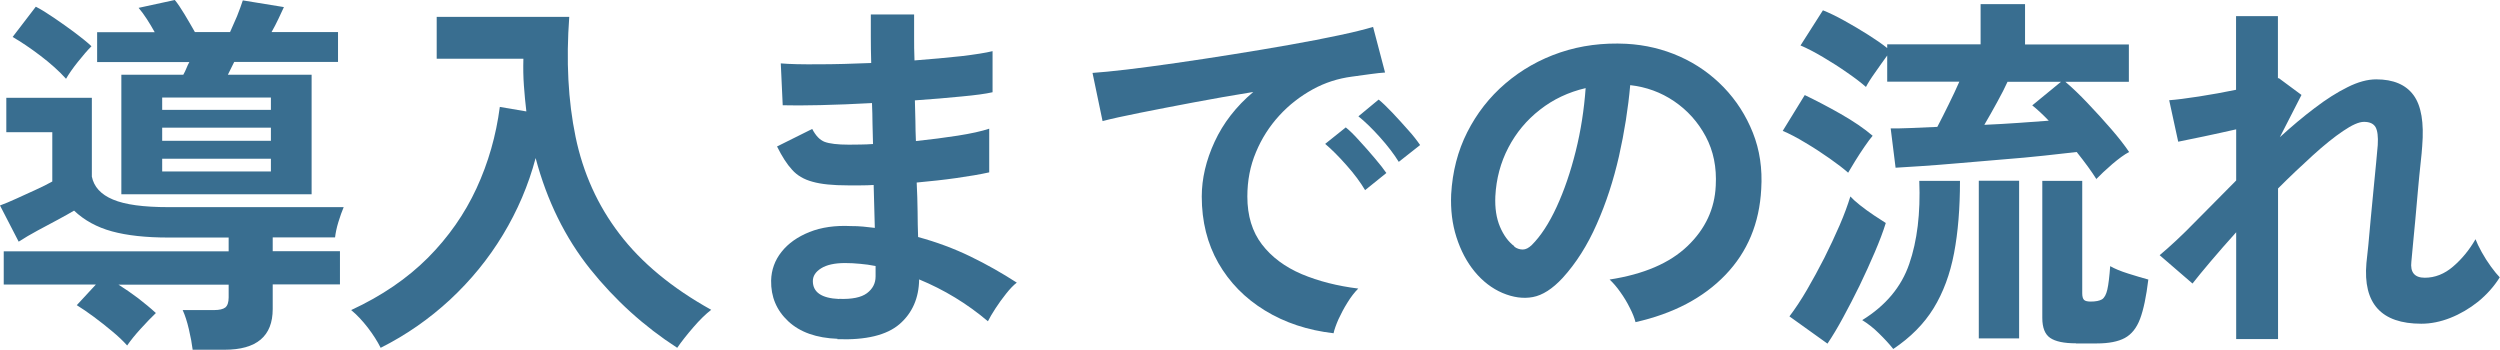 <?xml version="1.0" encoding="UTF-8"?>
<svg id="_レイヤー_2" data-name="レイヤー 2" xmlns="http://www.w3.org/2000/svg" viewBox="0 0 194.07 27.17">
  <defs>
    <style>
      .cls-1 {
        fill: #396e90;
      }
    </style>
  </defs>
  <g id="_レイヤー_1-2" data-name="レイヤー 1">
    <g>
      <path class="cls-1" d="M14.96,27.17c-.06-.48-.16-1.03-.3-1.62-.14-.6-.3-1.09-.48-1.48h2.44c.41,0,.7-.07.87-.2.17-.14.26-.4.26-.78v-.99h-8.55c.5.31,1,.66,1.51,1.04.5.39.97.77,1.39,1.16-.33.31-.71.71-1.16,1.2-.45.49-.8.93-1.07,1.32-.31-.35-.7-.72-1.16-1.1-.46-.39-.94-.76-1.42-1.12-.48-.36-.93-.66-1.33-.91l1.48-1.6H.29v-2.58h17.46v-1.07h-4.67c-1.76,0-3.22-.16-4.39-.48s-2.15-.86-2.94-1.61c-.33.19-.74.43-1.25.7-.5.27-1.03.55-1.57.84s-1.03.58-1.48.87l-1.45-2.81c.37-.14.8-.31,1.29-.54.49-.22.99-.45,1.49-.68s.93-.44,1.28-.64v-3.83H.49v-2.67h6.64v6.12c.16.79.7,1.39,1.64,1.78.94.4,2.37.59,4.31.59h13.6c-.13.31-.27.69-.41,1.15-.14.45-.22.86-.26,1.2h-4.84v1.07h5.22v2.58h-5.22v1.91c0,2.11-1.25,3.16-3.74,3.16h-2.46ZM5.13,6.12c-.54-.6-1.21-1.2-2-1.8-.79-.6-1.51-1.08-2.15-1.45L2.78.52c.41.21.88.5,1.42.87.54.37,1.07.74,1.59,1.13.52.39.96.74,1.31,1.07-.31.31-.66.72-1.06,1.22-.4.5-.7.94-.91,1.3ZM9.42,15.08V5.8h4.81c.1-.17.18-.35.25-.52.07-.17.14-.33.22-.46h-7.16v-2.32h4.47c-.19-.35-.4-.69-.61-1.02-.21-.33-.43-.62-.64-.87l2.81-.61c.21.25.46.62.75,1.1.29.48.56.95.81,1.39h2.73c.17-.37.35-.78.54-1.23.18-.45.33-.87.45-1.23l3.19.52c-.12.25-.26.55-.42.9-.17.35-.34.7-.54,1.04h5.16v2.32h-8.06l-.49.99h6.5v9.28h-14.76ZM12.59,8.53h8.44v-.96h-8.44v.96ZM12.59,10.93h8.44v-1.02h-8.44v1.02ZM12.59,13.31h8.44v-.99h-8.44v.99Z"/>
      <path class="cls-1" d="M29.55,27c-.25-.5-.58-1.02-1-1.57-.42-.54-.85-1-1.29-1.36,2.38-1.1,4.36-2.46,5.96-4.06,1.59-1.6,2.85-3.4,3.77-5.39.92-1.99,1.52-4.1,1.81-6.32l2.06.35c-.08-.66-.14-1.32-.19-2-.05-.68-.06-1.37-.04-2.09h-6.73V1.31h10.29c-.25,3.4-.09,6.51.49,9.31.58,2.8,1.71,5.32,3.41,7.54,1.69,2.22,4.06,4.19,7.12,5.89-.43.33-.89.78-1.39,1.36-.5.58-.92,1.11-1.25,1.59-2.57-1.66-4.82-3.7-6.76-6.12-1.93-2.42-3.35-5.29-4.23-8.61-.56,2.11-1.41,4.09-2.54,5.96-1.13,1.87-2.5,3.54-4.1,5.03-1.61,1.49-3.4,2.74-5.39,3.74Z"/>
      <path class="cls-1" d="M65.02,26.3c-1.64-.06-2.92-.51-3.83-1.36-.91-.85-1.35-1.9-1.33-3.16.02-.83.29-1.58.81-2.23.52-.66,1.25-1.17,2.17-1.54.93-.37,2-.52,3.22-.46.33,0,.64.01.94.04.3.03.6.06.91.1l-.09-3.33c-.33.02-.66.03-1,.03h-1c-1.16,0-2.07-.09-2.74-.28-.67-.18-1.2-.49-1.59-.93-.4-.43-.79-1.04-1.17-1.81l2.73-1.36c.27.52.59.86.96,1,.37.14,1,.22,1.88.22.29,0,.59,0,.91-.01.32,0,.64-.02.97-.04-.02-.52-.03-1.05-.04-1.59,0-.54-.02-1.07-.04-1.59-1.41.08-2.75.13-4,.16-1.26.03-2.23.03-2.93.01l-.15-3.25c.68.06,1.65.08,2.93.07,1.28,0,2.64-.04,4.09-.1-.02-.7-.03-1.36-.03-2v-1.77h3.36v1.68c0,.6,0,1.23.03,1.89,1.31-.1,2.52-.21,3.62-.33,1.1-.13,1.91-.26,2.44-.39v3.19c-.52.12-1.33.23-2.42.33-1.09.11-2.3.21-3.61.3.02.52.03,1.05.04,1.58,0,.53.02,1.06.04,1.58,1.14-.12,2.22-.26,3.25-.42,1.02-.16,1.84-.34,2.44-.54v3.39c-.72.16-1.56.3-2.54.44-.98.14-2.01.25-3.09.35.04.77.06,1.52.07,2.23,0,.72.02,1.38.04,2,1.43.39,2.78.89,4.06,1.51,1.28.62,2.47,1.3,3.6,2.03-.25.19-.53.48-.83.86-.3.38-.58.76-.83,1.15-.25.39-.45.72-.58.99-1.62-1.37-3.4-2.45-5.34-3.25-.02,1.45-.53,2.61-1.52,3.47-1,.86-2.61,1.25-4.83,1.17ZM65.13,23.2c1,.04,1.73-.11,2.17-.44.44-.33.67-.76.67-1.3v-.81c-.41-.08-.81-.14-1.2-.17-.4-.04-.79-.06-1.17-.06-.81,0-1.43.14-1.86.41-.43.27-.64.6-.64.99,0,.87.68,1.33,2.03,1.39Z"/>
      <path class="cls-1" d="M103.53,25.87c-2.01-.23-3.79-.82-5.34-1.77-1.55-.95-2.75-2.18-3.61-3.68-.86-1.51-1.29-3.23-1.29-5.16,0-1.39.33-2.81,1-4.26.67-1.45,1.67-2.74,3-3.86-1.55.25-3.09.52-4.63.81s-2.93.56-4.18.81c-1.25.25-2.21.46-2.89.64l-.78-3.74c.64-.04,1.52-.13,2.65-.26,1.13-.14,2.41-.3,3.83-.51,1.42-.2,2.89-.43,4.41-.67,1.52-.24,2.99-.49,4.41-.74,1.42-.25,2.7-.5,3.83-.74,1.13-.24,2.02-.46,2.65-.65l.93,3.54c-.31.02-.68.06-1.12.12-.43.06-.92.13-1.46.2-1.06.14-2.08.46-3.04.99s-1.83,1.2-2.59,2.03c-.76.83-1.37,1.78-1.81,2.84-.45,1.06-.67,2.21-.67,3.45,0,1.49.38,2.73,1.13,3.71s1.78,1.75,3.09,2.31c1.31.55,2.77.92,4.39,1.12-.29.29-.57.65-.84,1.09-.27.43-.5.87-.7,1.3-.19.44-.32.8-.38,1.09ZM105.97,14.76c-.37-.62-.85-1.27-1.45-1.94-.6-.68-1.15-1.23-1.65-1.65l1.6-1.28c.29.23.64.57,1.04,1.02.41.44.81.9,1.2,1.36s.7.85.91,1.16l-1.65,1.33ZM108.58,12.56c-.37-.6-.86-1.24-1.46-1.91-.61-.68-1.17-1.22-1.67-1.62l1.57-1.3c.29.23.64.57,1.06,1.01.42.45.83.89,1.23,1.35.41.45.71.85.93,1.17l-1.65,1.3Z"/>
      <path class="cls-1" d="M126.96,25c-.08-.31-.22-.68-.44-1.1-.21-.43-.46-.84-.74-1.23-.28-.4-.56-.72-.83-.97,2.65-.41,4.66-1.27,6.05-2.6,1.38-1.32,2.11-2.89,2.19-4.68.08-1.43-.18-2.71-.78-3.83-.6-1.12-1.42-2.03-2.45-2.73-1.03-.7-2.17-1.11-3.41-1.25-.16,1.8-.45,3.64-.87,5.51-.43,1.88-1,3.64-1.73,5.28-.72,1.64-1.61,3.04-2.65,4.18-.79.85-1.56,1.34-2.31,1.48-.74.14-1.53.03-2.36-.32-.81-.35-1.53-.9-2.15-1.65-.62-.75-1.09-1.65-1.42-2.68-.33-1.03-.46-2.14-.41-3.32.1-1.76.51-3.37,1.25-4.83.74-1.46,1.72-2.72,2.96-3.78,1.24-1.06,2.66-1.87,4.26-2.41,1.6-.54,3.32-.76,5.13-.67,1.47.08,2.85.41,4.15.99,1.3.58,2.43,1.38,3.41,2.39.98,1.02,1.73,2.19,2.26,3.52.53,1.33.75,2.79.65,4.38-.14,2.65-1.06,4.87-2.78,6.66-1.72,1.79-4.05,3.01-6.99,3.67ZM117.54,19.14c.21.16.44.23.67.23s.46-.12.7-.35c.7-.7,1.34-1.68,1.93-2.96s1.08-2.72,1.48-4.32c.4-1.6.65-3.24.77-4.9-1.33.31-2.52.87-3.55,1.68-1.04.81-1.85,1.79-2.45,2.94-.6,1.15-.94,2.41-1.01,3.78-.04.91.08,1.7.36,2.36s.65,1.17,1.12,1.52Z"/>
      <path class="cls-1" d="M143.46,13.4c-.35-.31-.83-.68-1.43-1.1-.61-.43-1.24-.84-1.9-1.23-.66-.4-1.24-.7-1.74-.91l1.71-2.78c.85.41,1.78.89,2.78,1.46,1,.57,1.84,1.14,2.49,1.7-.15.17-.36.45-.62.83-.26.38-.51.76-.75,1.15-.24.39-.42.69-.54.9ZM141.87,26.68l-2.96-2.12c.44-.58.9-1.27,1.36-2.06.46-.79.91-1.62,1.35-2.48.43-.86.83-1.71,1.19-2.54.36-.83.63-1.58.83-2.23.15.17.4.4.74.67.34.27.7.53,1.07.78.38.25.69.45.94.61-.21.68-.5,1.44-.86,2.28-.36.84-.75,1.7-1.17,2.57-.43.87-.85,1.7-1.28,2.48-.42.78-.83,1.46-1.22,2.04ZM162.75,13.92c-.39-.62-.9-1.32-1.54-2.12-.66.08-1.49.17-2.51.28-1.02.11-2.1.21-3.26.3-1.16.1-2.3.19-3.41.29-1.11.1-2.1.17-2.97.23s-1.51.1-1.91.12l-.38-3.05c.39,0,.89,0,1.52-.03.63-.02,1.33-.05,2.1-.09.27-.52.57-1.1.88-1.74.32-.64.59-1.23.83-1.77h-5.6v-2.03c-.25.35-.56.77-.91,1.28-.36.5-.6.89-.74,1.16-.35-.31-.83-.68-1.44-1.1-.61-.43-1.24-.83-1.9-1.22-.66-.39-1.24-.69-1.74-.9l1.74-2.73c.48.19,1.04.46,1.67.81.63.35,1.24.71,1.84,1.09.6.38,1.09.72,1.48,1.03v-.29h7.25V.32h3.45v3.13h8.06v2.9h-4.93c.54.46,1.13,1.02,1.75,1.68.63.66,1.23,1.32,1.81,1.99.58.67,1.04,1.26,1.39,1.78-.37.19-.8.51-1.31.94-.5.43-.92.83-1.25,1.17ZM146.97,27.09c-.31-.39-.68-.79-1.12-1.22-.43-.43-.87-.76-1.29-1.02,1.82-1.12,3.04-2.58,3.65-4.36.62-1.79.88-3.94.78-6.45h3.16c0,2.11-.15,3.98-.46,5.61-.31,1.63-.84,3.06-1.59,4.28s-1.8,2.27-3.13,3.16ZM153.61,26.27v-12.24h3.13v12.24h-3.13ZM154.05,9.69c.91-.04,1.79-.09,2.64-.15.85-.06,1.63-.12,2.35-.17-.46-.48-.89-.88-1.28-1.19l2.23-1.83h-4.15c-.19.43-.46.95-.8,1.57-.34.62-.67,1.21-1,1.77ZM161.15,26.65c-.93,0-1.59-.14-2-.42-.41-.28-.61-.8-.61-1.55v-10.64h3.1v8.73c0,.25.05.42.14.51s.27.13.52.13c.39,0,.68-.06.87-.17.19-.12.33-.37.42-.77.09-.4.16-1,.22-1.81.33.19.8.39,1.41.58.61.19,1.13.35,1.55.46-.16,1.32-.37,2.33-.64,3.05-.27.72-.67,1.21-1.19,1.49-.52.28-1.25.42-2.17.42h-1.62Z"/>
      <path class="cls-1" d="M173.59,26.3v-8.27c-.71.79-1.37,1.54-1.97,2.25-.6.71-1.07,1.28-1.42,1.73l-2.55-2.2c.81-.68,1.73-1.53,2.74-2.57,1.01-1.03,2.08-2.11,3.2-3.23v-3.97c-.85.19-1.69.38-2.51.55-.82.17-1.48.31-1.99.41l-.7-3.22c.56-.04,1.33-.14,2.31-.29.98-.15,1.94-.33,2.88-.52V1.25h3.25v4.84l.06-.03,1.77,1.31-1.68,3.28c.91-.83,1.81-1.59,2.7-2.26.89-.68,1.74-1.22,2.55-1.62.81-.41,1.56-.61,2.23-.61,1.33,0,2.3.41,2.9,1.23.6.82.82,2.14.67,3.96-.02.31-.06.77-.13,1.38-.07.61-.13,1.29-.2,2.04-.07.75-.14,1.5-.2,2.25-.07.74-.13,1.41-.19,2-.06.59-.1,1.02-.12,1.29-.1.83.25,1.25,1.04,1.25s1.53-.29,2.2-.87c.68-.58,1.26-1.29,1.74-2.12.1.27.26.6.48,1,.22.4.46.77.72,1.13.26.36.49.63.68.83-.45.72-1.01,1.34-1.68,1.89-.68.54-1.4.96-2.16,1.26s-1.51.45-2.25.45c-3.11,0-4.53-1.57-4.26-4.7.04-.31.09-.78.15-1.41.06-.63.12-1.32.19-2.09.07-.76.14-1.53.22-2.29.08-.76.14-1.45.2-2.06.06-.61.1-1.05.12-1.32.04-.66-.02-1.12-.17-1.39-.16-.27-.45-.41-.9-.41-.39,0-.93.24-1.62.71-.7.47-1.48,1.1-2.35,1.89s-1.77,1.64-2.7,2.57v11.69h-3.25Z"/>
    </g>
  </g>
</svg>